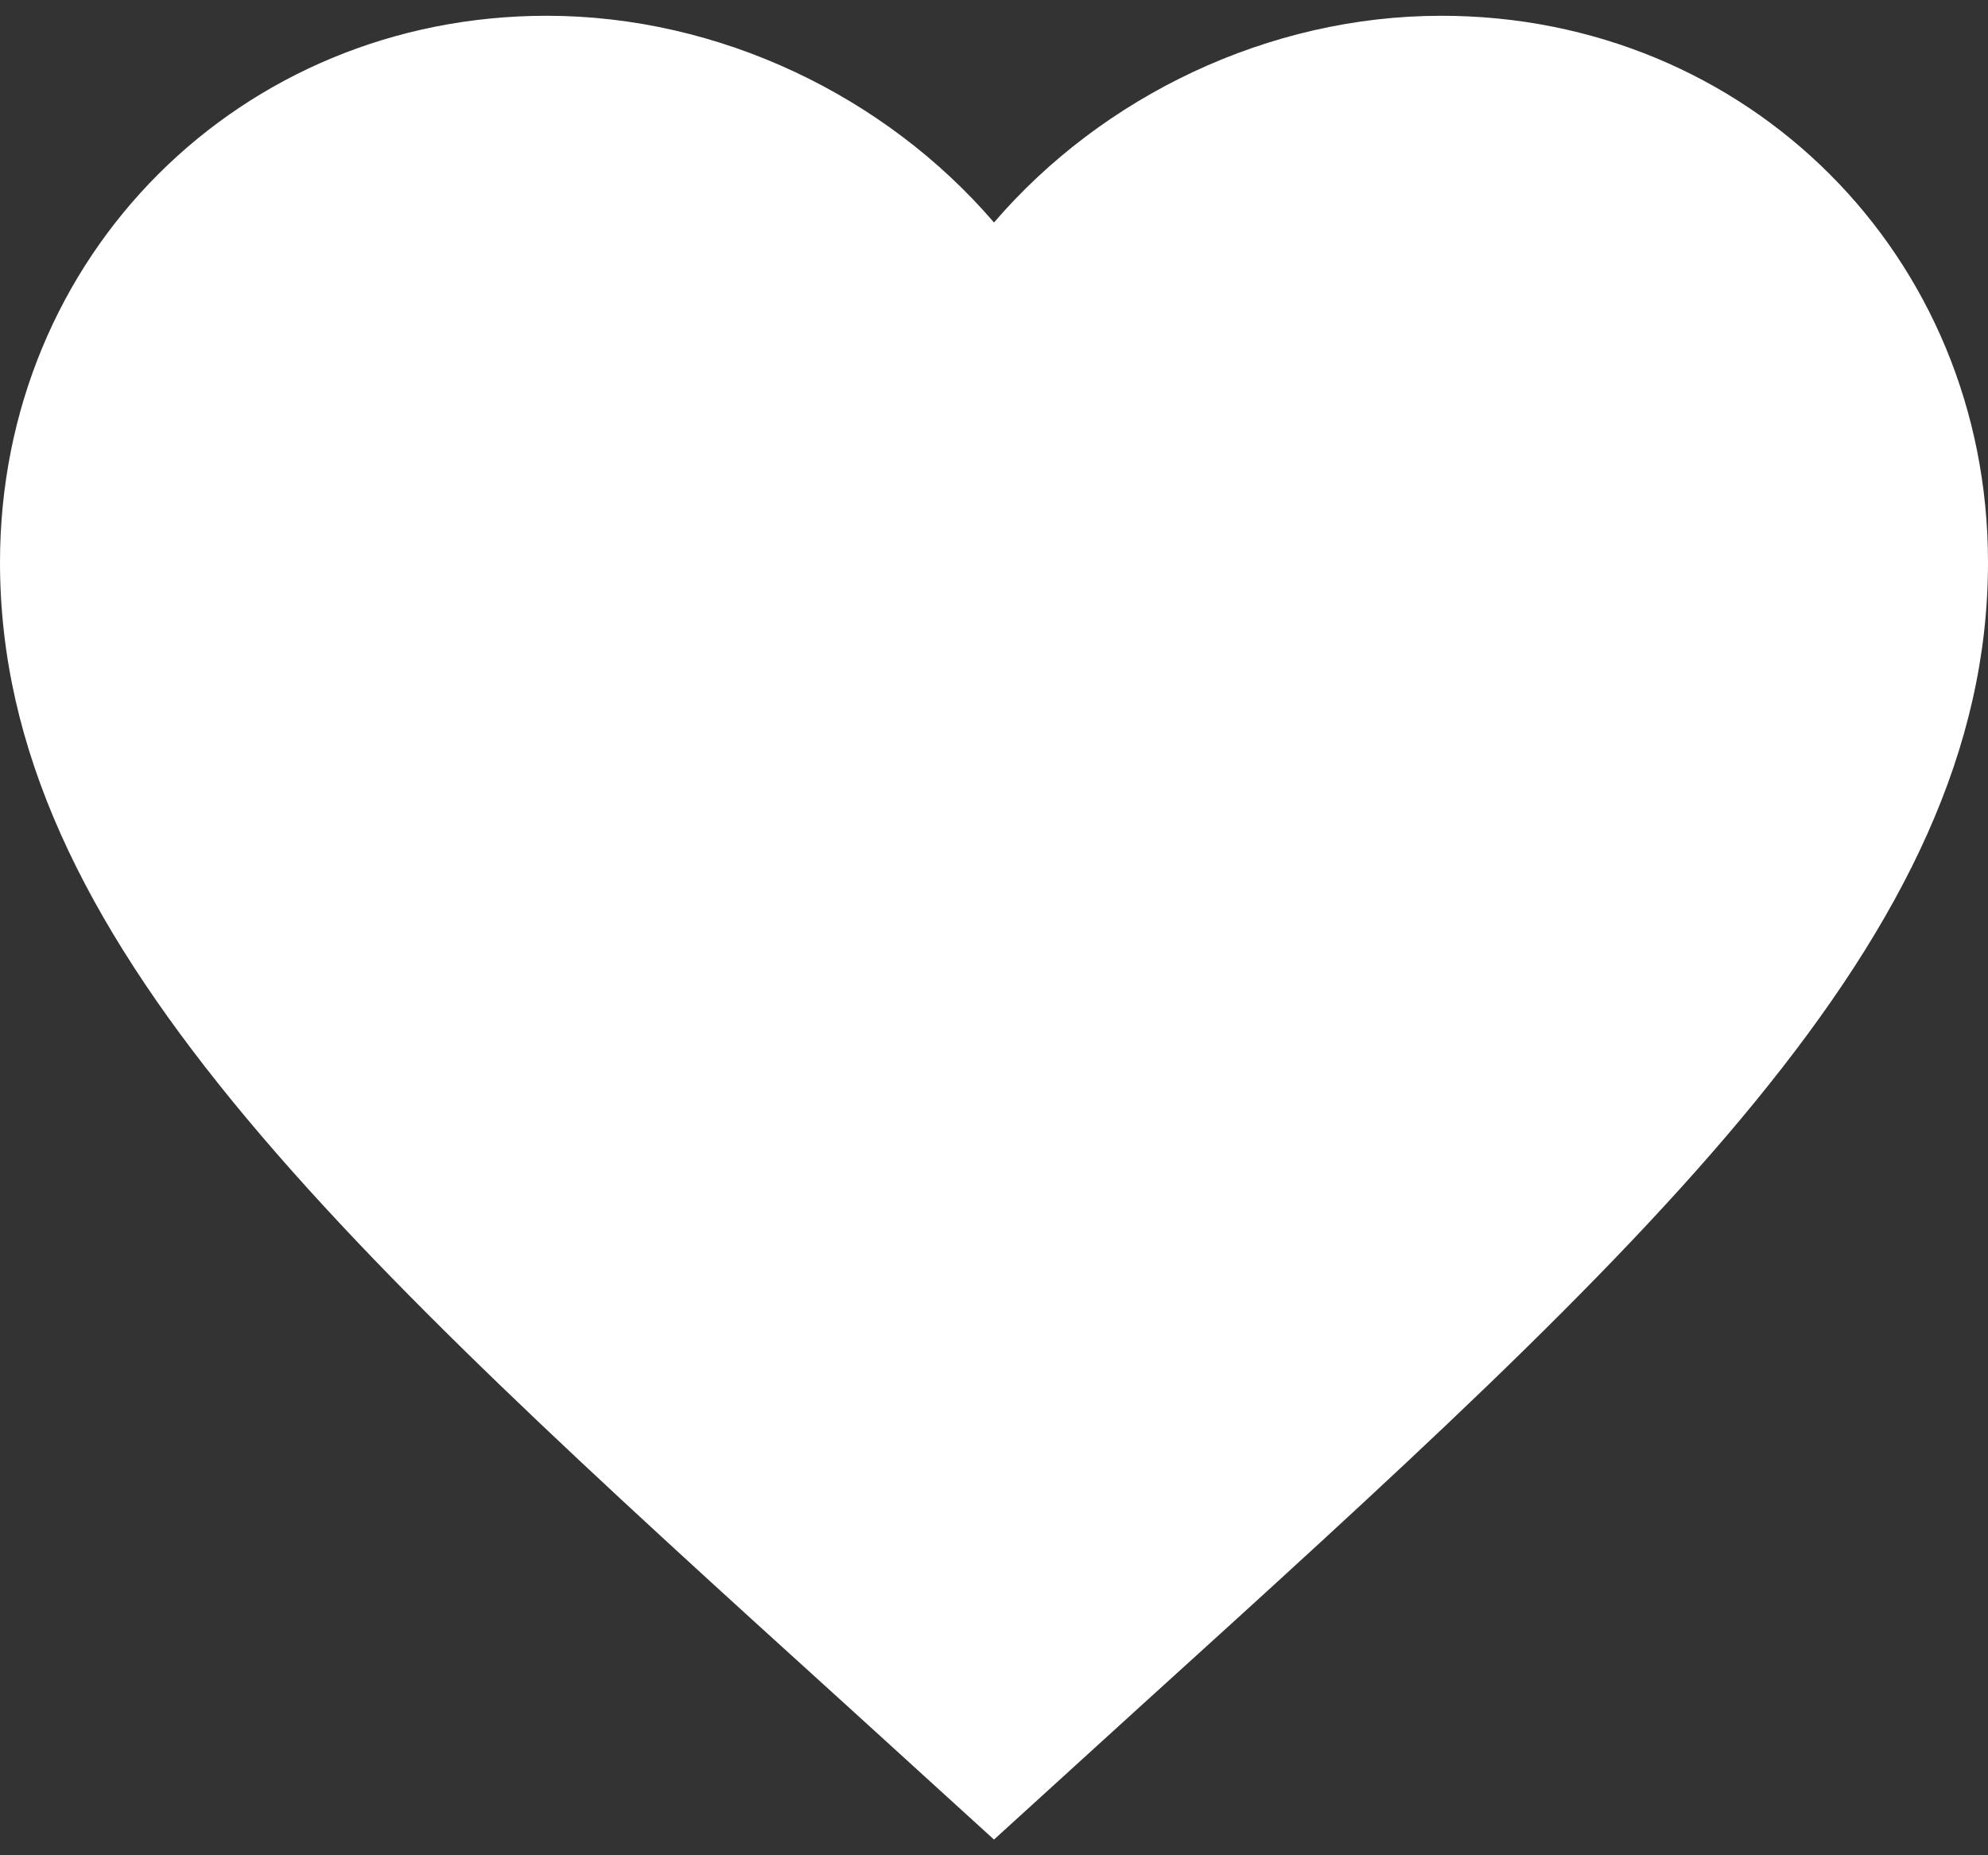 <svg width="30" height="28" viewBox="0 0 30 28" fill="none" xmlns="http://www.w3.org/2000/svg">
<rect x="0" y="0" width="30" height="28" fill="#333333" stroke="none"/>
<path d="M15 27.763L12.825 25.783C5.1 18.777 0 14.143 0 8.488C0 3.853 3.63 0.238 8.25 0.238C10.86 0.238 13.365 1.453 15 3.358C16.635 1.453 19.14 0.238 21.75 0.238C26.37 0.238 30 3.853 30 8.488C30 14.143 24.9 18.777 17.175 25.783L15 27.763Z" fill="white"/>
</svg>
